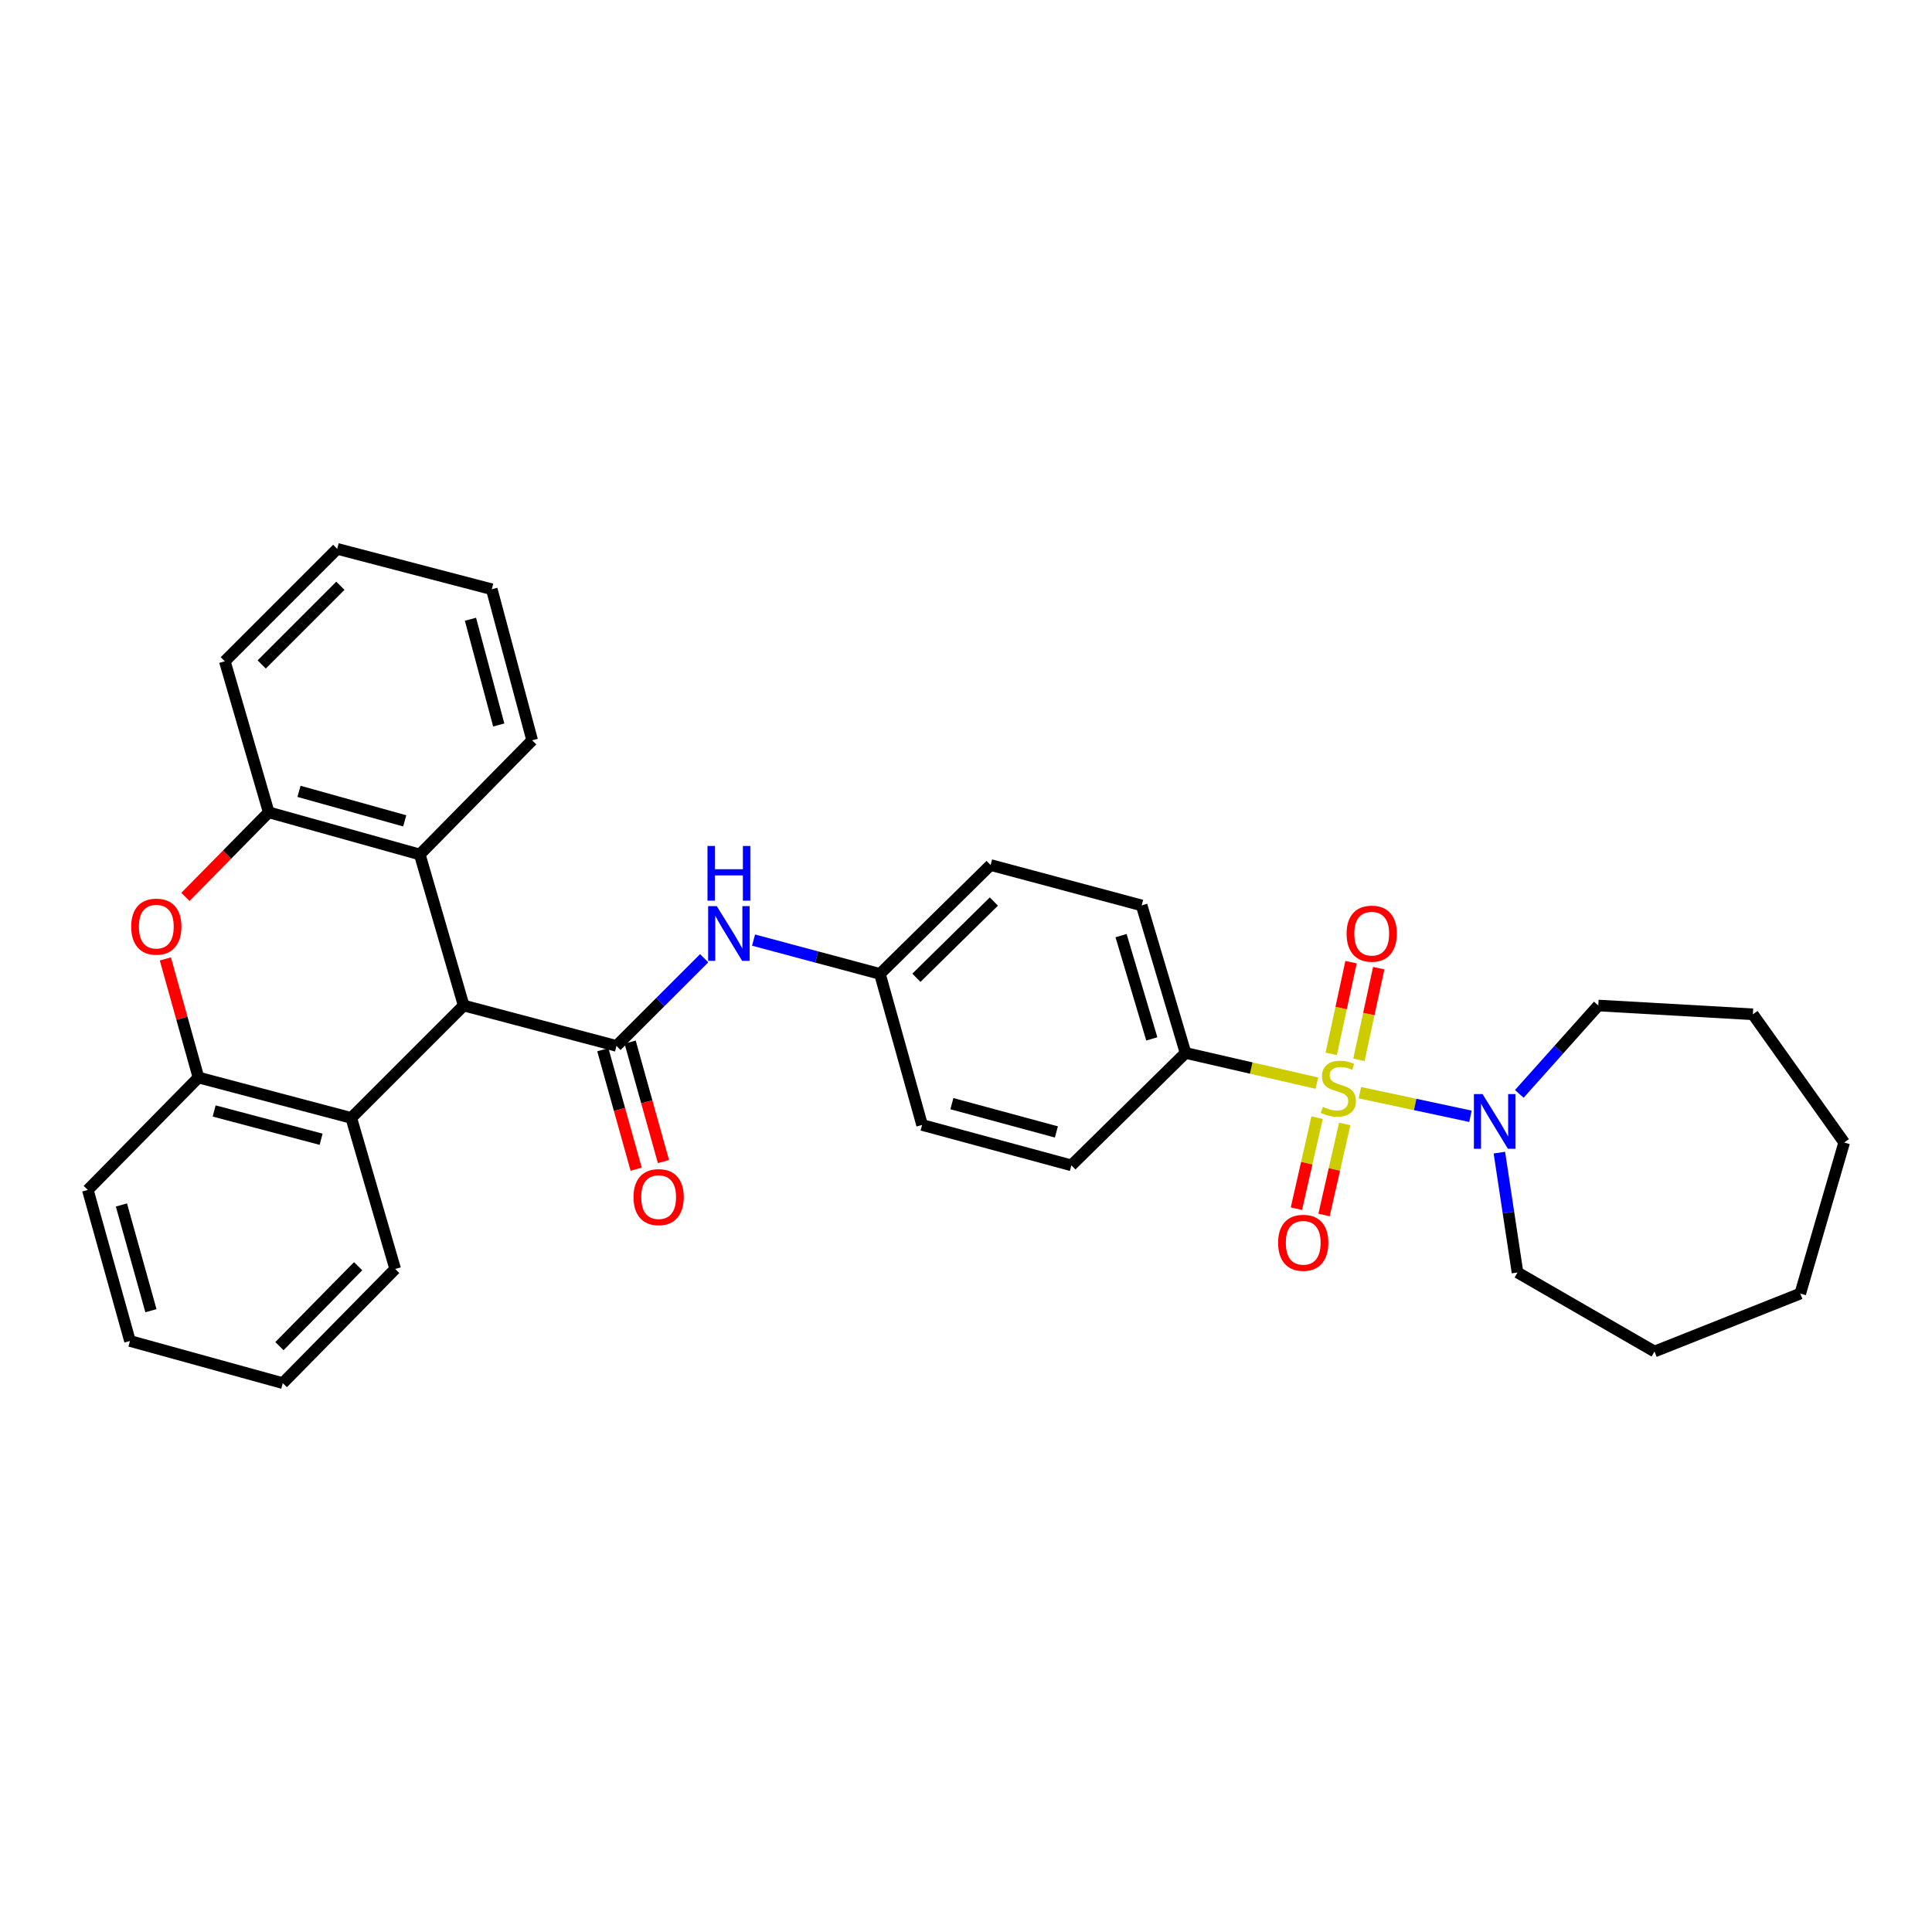 <?xml version='1.0' encoding='iso-8859-1'?>
<svg version='1.1' baseProfile='full'
              xmlns='http://www.w3.org/2000/svg'
                      xmlns:rdkit='http://www.rdkit.org/xml'
                      xmlns:xlink='http://www.w3.org/1999/xlink'
                  xml:space='preserve'
width='1000px' height='1000px' viewBox='0 0 1000 1000'>
<!-- END OF HEADER -->
<rect style='opacity:1.0;fill:#FFFFFF;stroke:none' width='1000' height='1000' x='0' y='0'> </rect>
<path class='bond-0' d='M 703.876,565.563 L 732.493,571.674' style='fill:none;fill-rule:evenodd;stroke:#CCCC00;stroke-width:6px;stroke-linecap:butt;stroke-linejoin:miter;stroke-opacity:1' />
<path class='bond-0' d='M 732.493,571.674 L 761.11,577.784' style='fill:none;fill-rule:evenodd;stroke:#0000FF;stroke-width:6px;stroke-linecap:butt;stroke-linejoin:miter;stroke-opacity:1' />
<path class='bond-1' d='M 681.619,560.63 L 647.628,552.817' style='fill:none;fill-rule:evenodd;stroke:#CCCC00;stroke-width:6px;stroke-linecap:butt;stroke-linejoin:miter;stroke-opacity:1' />
<path class='bond-1' d='M 647.628,552.817 L 613.638,545.004' style='fill:none;fill-rule:evenodd;stroke:#000000;stroke-width:6px;stroke-linecap:butt;stroke-linejoin:miter;stroke-opacity:1' />
<path class='bond-2' d='M 681.729,578.489 L 676.373,602.056' style='fill:none;fill-rule:evenodd;stroke:#CCCC00;stroke-width:6px;stroke-linecap:butt;stroke-linejoin:miter;stroke-opacity:1' />
<path class='bond-2' d='M 676.373,602.056 L 671.018,625.623' style='fill:none;fill-rule:evenodd;stroke:#FF0000;stroke-width:6px;stroke-linecap:butt;stroke-linejoin:miter;stroke-opacity:1' />
<path class='bond-2' d='M 696.031,581.739 L 690.676,605.306' style='fill:none;fill-rule:evenodd;stroke:#CCCC00;stroke-width:6px;stroke-linecap:butt;stroke-linejoin:miter;stroke-opacity:1' />
<path class='bond-2' d='M 690.676,605.306 L 685.321,628.873' style='fill:none;fill-rule:evenodd;stroke:#FF0000;stroke-width:6px;stroke-linecap:butt;stroke-linejoin:miter;stroke-opacity:1' />
<path class='bond-3' d='M 703.386,548.565 L 708.509,524.844' style='fill:none;fill-rule:evenodd;stroke:#CCCC00;stroke-width:6px;stroke-linecap:butt;stroke-linejoin:miter;stroke-opacity:1' />
<path class='bond-3' d='M 708.509,524.844 L 713.631,501.122' style='fill:none;fill-rule:evenodd;stroke:#FF0000;stroke-width:6px;stroke-linecap:butt;stroke-linejoin:miter;stroke-opacity:1' />
<path class='bond-3' d='M 689.05,545.469 L 694.172,521.748' style='fill:none;fill-rule:evenodd;stroke:#CCCC00;stroke-width:6px;stroke-linecap:butt;stroke-linejoin:miter;stroke-opacity:1' />
<path class='bond-3' d='M 694.172,521.748 L 699.294,498.026' style='fill:none;fill-rule:evenodd;stroke:#FF0000;stroke-width:6px;stroke-linecap:butt;stroke-linejoin:miter;stroke-opacity:1' />
<path class='bond-4' d='M 319.088,541.362 L 341.783,518.669' style='fill:none;fill-rule:evenodd;stroke:#000000;stroke-width:6px;stroke-linecap:butt;stroke-linejoin:miter;stroke-opacity:1' />
<path class='bond-4' d='M 341.783,518.669 L 364.479,495.977' style='fill:none;fill-rule:evenodd;stroke:#0000FF;stroke-width:6px;stroke-linecap:butt;stroke-linejoin:miter;stroke-opacity:1' />
<path class='bond-5' d='M 319.088,541.362 L 239.999,520.453' style='fill:none;fill-rule:evenodd;stroke:#000000;stroke-width:6px;stroke-linecap:butt;stroke-linejoin:miter;stroke-opacity:1' />
<path class='bond-6' d='M 312.024,543.333 L 320.653,574.251' style='fill:none;fill-rule:evenodd;stroke:#000000;stroke-width:6px;stroke-linecap:butt;stroke-linejoin:miter;stroke-opacity:1' />
<path class='bond-6' d='M 320.653,574.251 L 329.283,605.168' style='fill:none;fill-rule:evenodd;stroke:#FF0000;stroke-width:6px;stroke-linecap:butt;stroke-linejoin:miter;stroke-opacity:1' />
<path class='bond-6' d='M 326.152,539.39 L 334.781,570.308' style='fill:none;fill-rule:evenodd;stroke:#000000;stroke-width:6px;stroke-linecap:butt;stroke-linejoin:miter;stroke-opacity:1' />
<path class='bond-6' d='M 334.781,570.308 L 343.41,601.225' style='fill:none;fill-rule:evenodd;stroke:#FF0000;stroke-width:6px;stroke-linecap:butt;stroke-linejoin:miter;stroke-opacity:1' />
<path class='bond-7' d='M 239.999,520.453 L 217.273,442.276' style='fill:none;fill-rule:evenodd;stroke:#000000;stroke-width:6px;stroke-linecap:butt;stroke-linejoin:miter;stroke-opacity:1' />
<path class='bond-8' d='M 239.999,520.453 L 181.819,578.633' style='fill:none;fill-rule:evenodd;stroke:#000000;stroke-width:6px;stroke-linecap:butt;stroke-linejoin:miter;stroke-opacity:1' />
<path class='bond-9' d='M 85.595,496.336 L 94.162,527.03' style='fill:none;fill-rule:evenodd;stroke:#FF0000;stroke-width:6px;stroke-linecap:butt;stroke-linejoin:miter;stroke-opacity:1' />
<path class='bond-9' d='M 94.162,527.03 L 102.73,557.724' style='fill:none;fill-rule:evenodd;stroke:#000000;stroke-width:6px;stroke-linecap:butt;stroke-linejoin:miter;stroke-opacity:1' />
<path class='bond-10' d='M 95.982,464.238 L 117.535,442.346' style='fill:none;fill-rule:evenodd;stroke:#FF0000;stroke-width:6px;stroke-linecap:butt;stroke-linejoin:miter;stroke-opacity:1' />
<path class='bond-10' d='M 117.535,442.346 L 139.088,420.455' style='fill:none;fill-rule:evenodd;stroke:#000000;stroke-width:6px;stroke-linecap:butt;stroke-linejoin:miter;stroke-opacity:1' />
<path class='bond-11' d='M 776.074,596.595 L 780.765,627.614' style='fill:none;fill-rule:evenodd;stroke:#0000FF;stroke-width:6px;stroke-linecap:butt;stroke-linejoin:miter;stroke-opacity:1' />
<path class='bond-11' d='M 780.765,627.614 L 785.457,658.634' style='fill:none;fill-rule:evenodd;stroke:#000000;stroke-width:6px;stroke-linecap:butt;stroke-linejoin:miter;stroke-opacity:1' />
<path class='bond-12' d='M 786.386,566.193 L 806.83,543.323' style='fill:none;fill-rule:evenodd;stroke:#0000FF;stroke-width:6px;stroke-linecap:butt;stroke-linejoin:miter;stroke-opacity:1' />
<path class='bond-12' d='M 806.83,543.323 L 827.275,520.453' style='fill:none;fill-rule:evenodd;stroke:#000000;stroke-width:6px;stroke-linecap:butt;stroke-linejoin:miter;stroke-opacity:1' />
<path class='bond-13' d='M 217.273,442.276 L 139.088,420.455' style='fill:none;fill-rule:evenodd;stroke:#000000;stroke-width:6px;stroke-linecap:butt;stroke-linejoin:miter;stroke-opacity:1' />
<path class='bond-13' d='M 209.488,424.876 L 154.759,409.601' style='fill:none;fill-rule:evenodd;stroke:#000000;stroke-width:6px;stroke-linecap:butt;stroke-linejoin:miter;stroke-opacity:1' />
<path class='bond-14' d='M 217.273,442.276 L 275.453,383.184' style='fill:none;fill-rule:evenodd;stroke:#000000;stroke-width:6px;stroke-linecap:butt;stroke-linejoin:miter;stroke-opacity:1' />
<path class='bond-15' d='M 181.819,578.633 L 102.73,557.724' style='fill:none;fill-rule:evenodd;stroke:#000000;stroke-width:6px;stroke-linecap:butt;stroke-linejoin:miter;stroke-opacity:1' />
<path class='bond-15' d='M 166.207,589.676 L 110.845,575.04' style='fill:none;fill-rule:evenodd;stroke:#000000;stroke-width:6px;stroke-linecap:butt;stroke-linejoin:miter;stroke-opacity:1' />
<path class='bond-16' d='M 181.819,578.633 L 204.545,656.817' style='fill:none;fill-rule:evenodd;stroke:#000000;stroke-width:6px;stroke-linecap:butt;stroke-linejoin:miter;stroke-opacity:1' />
<path class='bond-17' d='M 139.088,420.455 L 116.362,342.27' style='fill:none;fill-rule:evenodd;stroke:#000000;stroke-width:6px;stroke-linecap:butt;stroke-linejoin:miter;stroke-opacity:1' />
<path class='bond-18' d='M 102.73,557.724 L 45.455,615.912' style='fill:none;fill-rule:evenodd;stroke:#000000;stroke-width:6px;stroke-linecap:butt;stroke-linejoin:miter;stroke-opacity:1' />
<path class='bond-19' d='M 390.039,486.595 L 422.746,495.343' style='fill:none;fill-rule:evenodd;stroke:#0000FF;stroke-width:6px;stroke-linecap:butt;stroke-linejoin:miter;stroke-opacity:1' />
<path class='bond-19' d='M 422.746,495.343 L 455.452,504.091' style='fill:none;fill-rule:evenodd;stroke:#000000;stroke-width:6px;stroke-linecap:butt;stroke-linejoin:miter;stroke-opacity:1' />
<path class='bond-20' d='M 613.638,545.004 L 590.912,468.637' style='fill:none;fill-rule:evenodd;stroke:#000000;stroke-width:6px;stroke-linecap:butt;stroke-linejoin:miter;stroke-opacity:1' />
<path class='bond-20' d='M 596.172,537.732 L 580.263,484.275' style='fill:none;fill-rule:evenodd;stroke:#000000;stroke-width:6px;stroke-linecap:butt;stroke-linejoin:miter;stroke-opacity:1' />
<path class='bond-21' d='M 613.638,545.004 L 554.546,603.184' style='fill:none;fill-rule:evenodd;stroke:#000000;stroke-width:6px;stroke-linecap:butt;stroke-linejoin:miter;stroke-opacity:1' />
<path class='bond-22' d='M 590.912,468.637 L 512.728,447.728' style='fill:none;fill-rule:evenodd;stroke:#000000;stroke-width:6px;stroke-linecap:butt;stroke-linejoin:miter;stroke-opacity:1' />
<path class='bond-23' d='M 554.546,603.184 L 477.274,582.275' style='fill:none;fill-rule:evenodd;stroke:#000000;stroke-width:6px;stroke-linecap:butt;stroke-linejoin:miter;stroke-opacity:1' />
<path class='bond-23' d='M 546.786,585.89 L 492.696,571.253' style='fill:none;fill-rule:evenodd;stroke:#000000;stroke-width:6px;stroke-linecap:butt;stroke-linejoin:miter;stroke-opacity:1' />
<path class='bond-24' d='M 455.452,504.091 L 477.274,582.275' style='fill:none;fill-rule:evenodd;stroke:#000000;stroke-width:6px;stroke-linecap:butt;stroke-linejoin:miter;stroke-opacity:1' />
<path class='bond-25' d='M 455.452,504.091 L 512.728,447.728' style='fill:none;fill-rule:evenodd;stroke:#000000;stroke-width:6px;stroke-linecap:butt;stroke-linejoin:miter;stroke-opacity:1' />
<path class='bond-25' d='M 474.331,506.09 L 514.424,466.636' style='fill:none;fill-rule:evenodd;stroke:#000000;stroke-width:6px;stroke-linecap:butt;stroke-linejoin:miter;stroke-opacity:1' />
<path class='bond-26' d='M 785.457,658.634 L 856.365,699.548' style='fill:none;fill-rule:evenodd;stroke:#000000;stroke-width:6px;stroke-linecap:butt;stroke-linejoin:miter;stroke-opacity:1' />
<path class='bond-27' d='M 827.275,520.453 L 907.276,524.999' style='fill:none;fill-rule:evenodd;stroke:#000000;stroke-width:6px;stroke-linecap:butt;stroke-linejoin:miter;stroke-opacity:1' />
<path class='bond-28' d='M 204.545,656.817 L 146.365,715.91' style='fill:none;fill-rule:evenodd;stroke:#000000;stroke-width:6px;stroke-linecap:butt;stroke-linejoin:miter;stroke-opacity:1' />
<path class='bond-28' d='M 185.366,655.391 L 144.64,696.756' style='fill:none;fill-rule:evenodd;stroke:#000000;stroke-width:6px;stroke-linecap:butt;stroke-linejoin:miter;stroke-opacity:1' />
<path class='bond-29' d='M 275.453,383.184 L 254.544,304.999' style='fill:none;fill-rule:evenodd;stroke:#000000;stroke-width:6px;stroke-linecap:butt;stroke-linejoin:miter;stroke-opacity:1' />
<path class='bond-29' d='M 258.147,375.245 L 243.511,320.516' style='fill:none;fill-rule:evenodd;stroke:#000000;stroke-width:6px;stroke-linecap:butt;stroke-linejoin:miter;stroke-opacity:1' />
<path class='bond-30' d='M 45.455,615.912 L 67.268,694.088' style='fill:none;fill-rule:evenodd;stroke:#000000;stroke-width:6px;stroke-linecap:butt;stroke-linejoin:miter;stroke-opacity:1' />
<path class='bond-30' d='M 62.854,623.696 L 78.124,678.42' style='fill:none;fill-rule:evenodd;stroke:#000000;stroke-width:6px;stroke-linecap:butt;stroke-linejoin:miter;stroke-opacity:1' />
<path class='bond-31' d='M 116.362,342.27 L 174.542,284.09' style='fill:none;fill-rule:evenodd;stroke:#000000;stroke-width:6px;stroke-linecap:butt;stroke-linejoin:miter;stroke-opacity:1' />
<path class='bond-31' d='M 135.461,343.915 L 176.187,303.189' style='fill:none;fill-rule:evenodd;stroke:#000000;stroke-width:6px;stroke-linecap:butt;stroke-linejoin:miter;stroke-opacity:1' />
<path class='bond-32' d='M 907.276,524.999 L 954.545,591.361' style='fill:none;fill-rule:evenodd;stroke:#000000;stroke-width:6px;stroke-linecap:butt;stroke-linejoin:miter;stroke-opacity:1' />
<path class='bond-33' d='M 856.365,699.548 L 931.819,669.545' style='fill:none;fill-rule:evenodd;stroke:#000000;stroke-width:6px;stroke-linecap:butt;stroke-linejoin:miter;stroke-opacity:1' />
<path class='bond-34' d='M 254.544,304.999 L 174.542,284.09' style='fill:none;fill-rule:evenodd;stroke:#000000;stroke-width:6px;stroke-linecap:butt;stroke-linejoin:miter;stroke-opacity:1' />
<path class='bond-35' d='M 146.365,715.91 L 67.268,694.088' style='fill:none;fill-rule:evenodd;stroke:#000000;stroke-width:6px;stroke-linecap:butt;stroke-linejoin:miter;stroke-opacity:1' />
<path class='bond-36' d='M 954.545,591.361 L 931.819,669.545' style='fill:none;fill-rule:evenodd;stroke:#000000;stroke-width:6px;stroke-linecap:butt;stroke-linejoin:miter;stroke-opacity:1' />
<path  class='atom-0' d='M 684.727 572.903
Q 685.047 573.023, 686.367 573.583
Q 687.687 574.143, 689.127 574.503
Q 690.607 574.823, 692.047 574.823
Q 694.727 574.823, 696.287 573.543
Q 697.847 572.223, 697.847 569.943
Q 697.847 568.383, 697.047 567.423
Q 696.287 566.463, 695.087 565.943
Q 693.887 565.423, 691.887 564.823
Q 689.367 564.063, 687.847 563.343
Q 686.367 562.623, 685.287 561.103
Q 684.247 559.583, 684.247 557.023
Q 684.247 553.463, 686.647 551.263
Q 689.087 549.063, 693.887 549.063
Q 697.167 549.063, 700.887 550.623
L 699.967 553.703
Q 696.567 552.303, 694.007 552.303
Q 691.247 552.303, 689.727 553.463
Q 688.207 554.583, 688.247 556.543
Q 688.247 558.063, 689.007 558.983
Q 689.807 559.903, 690.927 560.423
Q 692.087 560.943, 694.007 561.543
Q 696.567 562.343, 698.087 563.143
Q 699.607 563.943, 700.687 565.583
Q 701.807 567.183, 701.807 569.943
Q 701.807 573.863, 699.167 575.983
Q 696.567 578.063, 692.207 578.063
Q 689.687 578.063, 687.767 577.503
Q 685.887 576.983, 683.647 576.063
L 684.727 572.903
' fill='#CCCC00'/>
<path  class='atom-3' d='M 67.909 479.627
Q 67.909 472.827, 71.269 469.027
Q 74.629 465.227, 80.909 465.227
Q 87.189 465.227, 90.549 469.027
Q 93.909 472.827, 93.909 479.627
Q 93.909 486.507, 90.508 490.427
Q 87.109 494.307, 80.909 494.307
Q 74.668 494.307, 71.269 490.427
Q 67.909 486.547, 67.909 479.627
M 80.909 491.107
Q 85.228 491.107, 87.549 488.227
Q 89.909 485.307, 89.909 479.627
Q 89.909 474.067, 87.549 471.267
Q 85.228 468.427, 80.909 468.427
Q 76.588 468.427, 74.228 471.227
Q 71.909 474.027, 71.909 479.627
Q 71.909 485.347, 74.228 488.227
Q 76.588 491.107, 80.909 491.107
' fill='#FF0000'/>
<path  class='atom-4' d='M 767.373 566.298
L 776.653 581.298
Q 777.573 582.778, 779.053 585.458
Q 780.533 588.138, 780.613 588.298
L 780.613 566.298
L 784.373 566.298
L 784.373 594.618
L 780.493 594.618
L 770.533 578.218
Q 769.373 576.298, 768.133 574.098
Q 766.933 571.898, 766.573 571.218
L 766.573 594.618
L 762.893 594.618
L 762.893 566.298
L 767.373 566.298
' fill='#0000FF'/>
<path  class='atom-9' d='M 371.016 469.022
L 380.296 484.022
Q 381.216 485.502, 382.696 488.182
Q 384.176 490.862, 384.256 491.022
L 384.256 469.022
L 388.016 469.022
L 388.016 497.342
L 384.136 497.342
L 374.176 480.942
Q 373.016 479.022, 371.776 476.822
Q 370.576 474.622, 370.216 473.942
L 370.216 497.342
L 366.536 497.342
L 366.536 469.022
L 371.016 469.022
' fill='#0000FF'/>
<path  class='atom-9' d='M 366.196 437.87
L 370.036 437.87
L 370.036 449.91
L 384.516 449.91
L 384.516 437.87
L 388.356 437.87
L 388.356 466.19
L 384.516 466.19
L 384.516 453.11
L 370.036 453.11
L 370.036 466.19
L 366.196 466.19
L 366.196 437.87
' fill='#0000FF'/>
<path  class='atom-11' d='M 661.548 643.265
Q 661.548 636.465, 664.908 632.665
Q 668.268 628.865, 674.548 628.865
Q 680.828 628.865, 684.188 632.665
Q 687.548 636.465, 687.548 643.265
Q 687.548 650.145, 684.148 654.065
Q 680.748 657.945, 674.548 657.945
Q 668.308 657.945, 664.908 654.065
Q 661.548 650.185, 661.548 643.265
M 674.548 654.745
Q 678.868 654.745, 681.188 651.865
Q 683.548 648.945, 683.548 643.265
Q 683.548 637.705, 681.188 634.905
Q 678.868 632.065, 674.548 632.065
Q 670.228 632.065, 667.868 634.865
Q 665.548 637.665, 665.548 643.265
Q 665.548 648.985, 667.868 651.865
Q 670.228 654.745, 674.548 654.745
' fill='#FF0000'/>
<path  class='atom-12' d='M 697.002 483.262
Q 697.002 476.462, 700.362 472.662
Q 703.722 468.862, 710.002 468.862
Q 716.282 468.862, 719.642 472.662
Q 723.002 476.462, 723.002 483.262
Q 723.002 490.142, 719.602 494.062
Q 716.202 497.942, 710.002 497.942
Q 703.762 497.942, 700.362 494.062
Q 697.002 490.182, 697.002 483.262
M 710.002 494.742
Q 714.322 494.742, 716.642 491.862
Q 719.002 488.942, 719.002 483.262
Q 719.002 477.702, 716.642 474.902
Q 714.322 472.062, 710.002 472.062
Q 705.682 472.062, 703.322 474.862
Q 701.002 477.662, 701.002 483.262
Q 701.002 488.982, 703.322 491.862
Q 705.682 494.742, 710.002 494.742
' fill='#FF0000'/>
<path  class='atom-13' d='M 327.909 619.626
Q 327.909 612.826, 331.269 609.026
Q 334.629 605.226, 340.909 605.226
Q 347.189 605.226, 350.549 609.026
Q 353.909 612.826, 353.909 619.626
Q 353.909 626.506, 350.509 630.426
Q 347.109 634.306, 340.909 634.306
Q 334.669 634.306, 331.269 630.426
Q 327.909 626.546, 327.909 619.626
M 340.909 631.106
Q 345.229 631.106, 347.549 628.226
Q 349.909 625.306, 349.909 619.626
Q 349.909 614.066, 347.549 611.266
Q 345.229 608.426, 340.909 608.426
Q 336.589 608.426, 334.229 611.226
Q 331.909 614.026, 331.909 619.626
Q 331.909 625.346, 334.229 628.226
Q 336.589 631.106, 340.909 631.106
' fill='#FF0000'/>
</svg>

